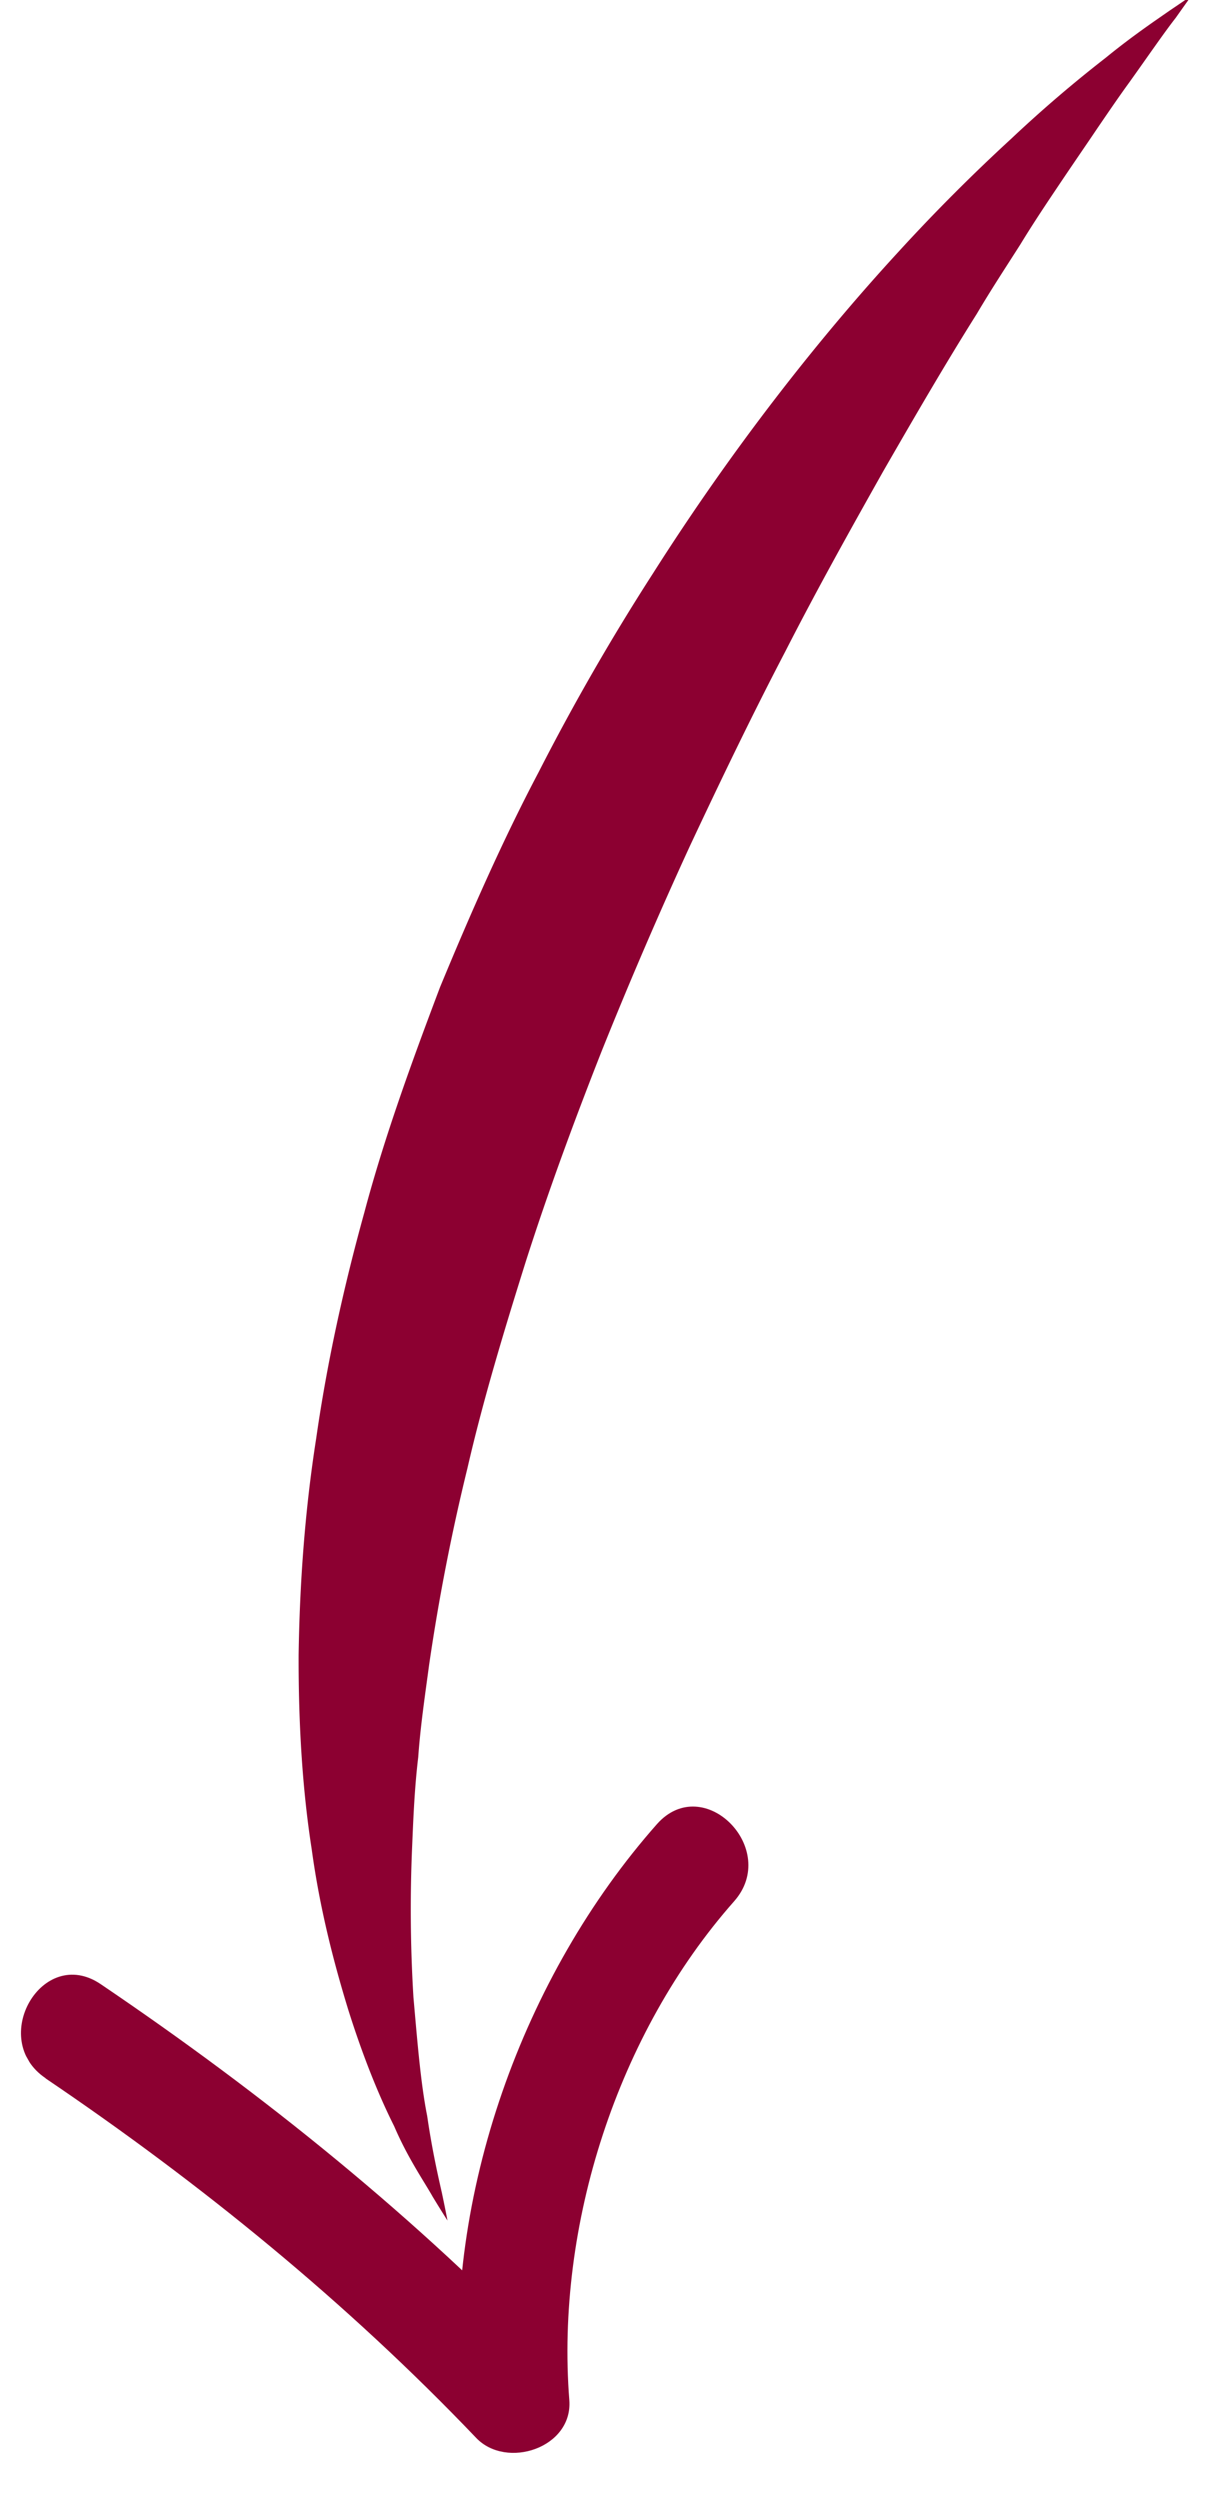 <svg xmlns="http://www.w3.org/2000/svg" width="41.818" height="85.974" fill="none" viewBox="19.752 0.178 41.818 85.974"><g fill="#8C0031" clip-path="url(#a)"><path d="M60.782.002s-.2.274-.564.79c-.387.494-.916 1.265-1.589 2.208-.343.47-.701.994-1.097 1.574-.387.575-.817 1.197-1.266 1.865s-.924 1.373-1.395 2.145c-.48.754-1 1.542-1.499 2.387-1.048 1.661-2.114 3.493-3.233 5.436-1.1 1.955-2.249 4.006-3.356 6.172-1.126 2.153-2.215 4.412-3.293 6.71a156 156 0 0 0-3.038 7.06c-.943 2.396-1.832 4.805-2.6 7.205-.755 2.403-1.472 4.772-2.01 7.11a72 72 0 0 0-1.32 6.767c-.146 1.082-.303 2.147-.375 3.176-.123 1.023-.166 2.024-.206 2.988a50 50 0 0 0 .041 5.273c.139 1.565.25 2.961.474 4.087.166 1.147.368 2.032.506 2.643.13.616.192.948.192.948s-.185-.286-.512-.824c-.31-.549-.851-1.322-1.324-2.422-.539-1.074-1.082-2.421-1.585-4.021-.489-1.596-.973-3.448-1.253-5.507-.32-2.048-.457-4.302-.45-6.685.036-2.375.203-4.882.605-7.442.366-2.562.936-5.17 1.658-7.773.695-2.61 1.638-5.189 2.605-7.746 1.044-2.52 2.143-5.026 3.396-7.4a79 79 0 0 1 3.924-6.815c2.735-4.305 5.674-8.046 8.427-11.04a63 63 0 0 1 3.915-3.925 45 45 0 0 1 3.243-2.777c.92-.75 1.686-1.264 2.205-1.626.524-.354.805-.547.805-.547z"/><path d="M21.327 71.66c5.339 3.61 10.361 7.697 14.813 12.359 1.046 1.097 3.332.344 3.207-1.297-.473-6.017 1.661-12.623 5.67-17.154 1.592-1.796-1.043-4.465-2.652-2.659-4.619 5.22-7.323 12.77-6.773 19.754l3.207-1.297c-4.674-4.892-9.989-9.17-15.587-12.955-2.004-1.348-3.88 1.896-1.89 3.24z"/></g><defs><clipPath id="a"><path fill="#fff" d="M0 34.379 60.782.002l30.7 54.28L30.7 88.658z"/></clipPath></defs></svg>